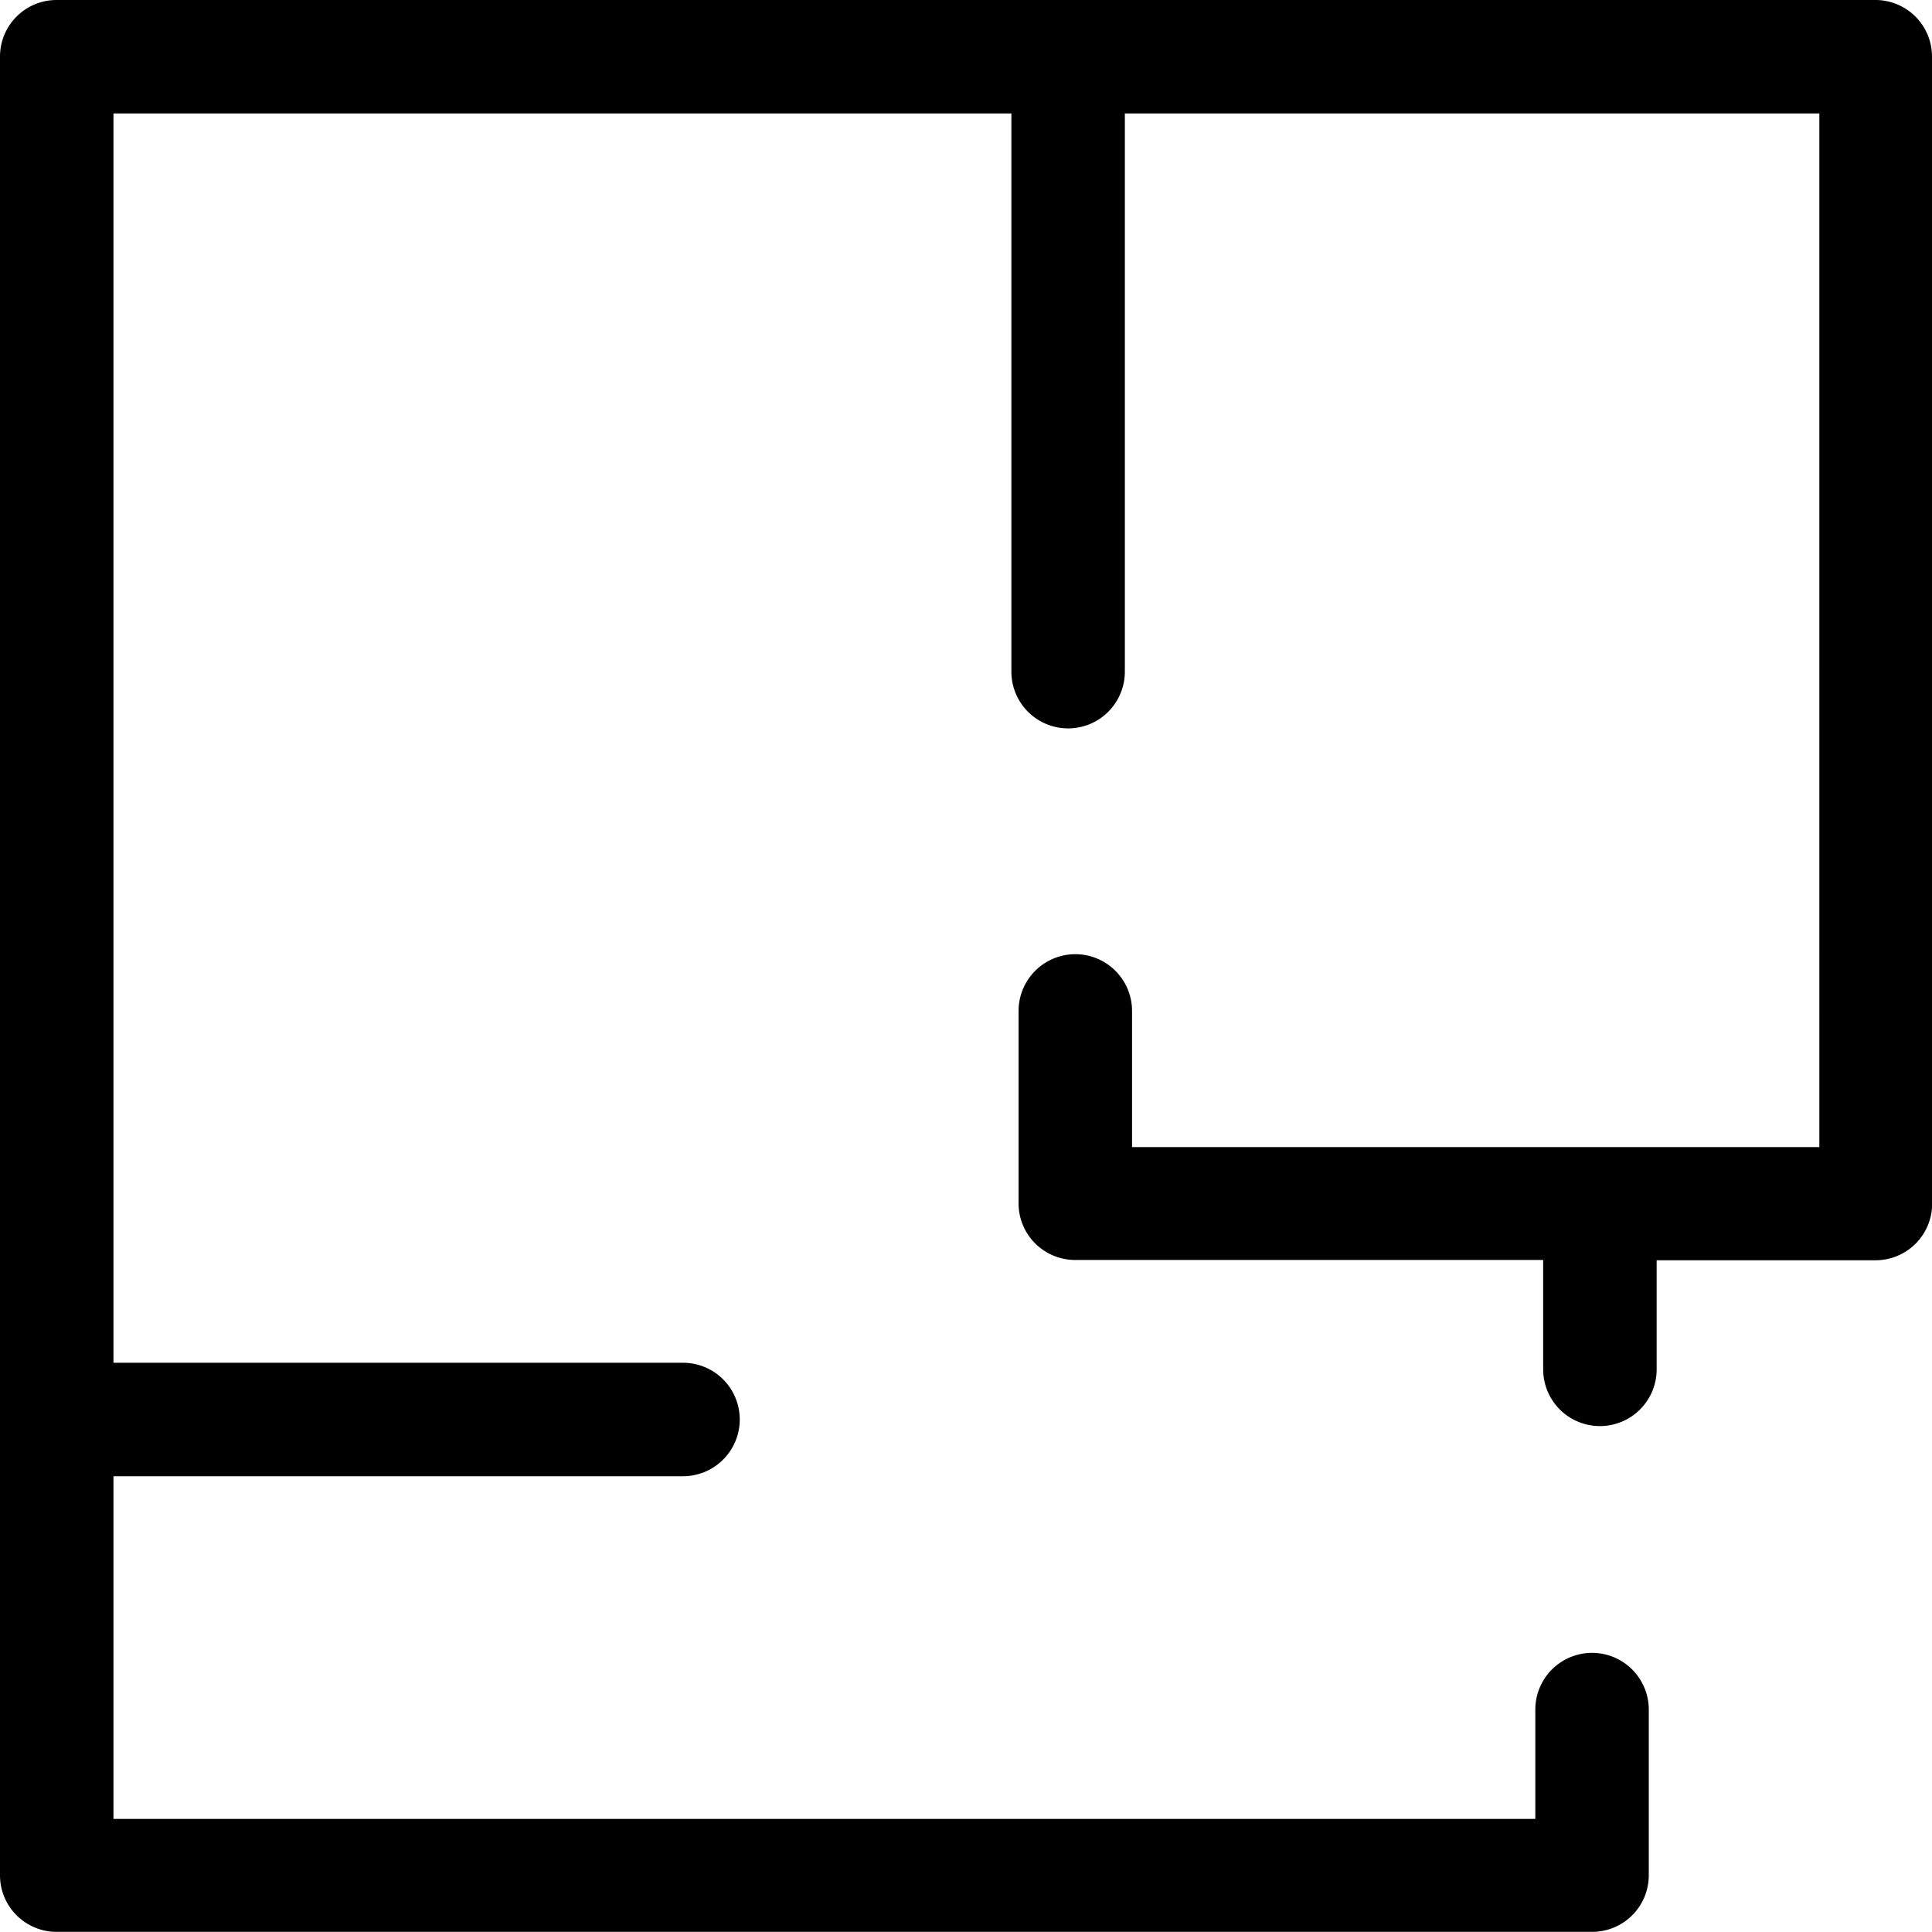 <svg xmlns="http://www.w3.org/2000/svg" width="25.54" height="25.539" viewBox="0 0 25.54 25.539">
    <path id="Path_6" data-name="Path 6"
        d="M25.54.748A.748.748,0,0,0,24.792,0H.748A.748.748,0,0,0,0,.748V24.79a.748.748,0,0,0,.748.748h20.3a.748.748,0,0,0,.748-.748V22.6a.748.748,0,1,0-1.5,0v1.445H1.5v-4.53H9.029a.748.748,0,0,0,0-1.5H1.5V1.5h11.87V8.879a.748.748,0,0,0,1.5,0V1.5h9.181V15.164H14.965v-1.8a.748.748,0,1,0-1.5,0v2.544a.748.748,0,0,0,.748.748H20.4v1.446a.748.748,0,1,0,1.5,0V16.66h2.894a.748.748,0,0,0,.748-.748Zm0,0" />
</svg>